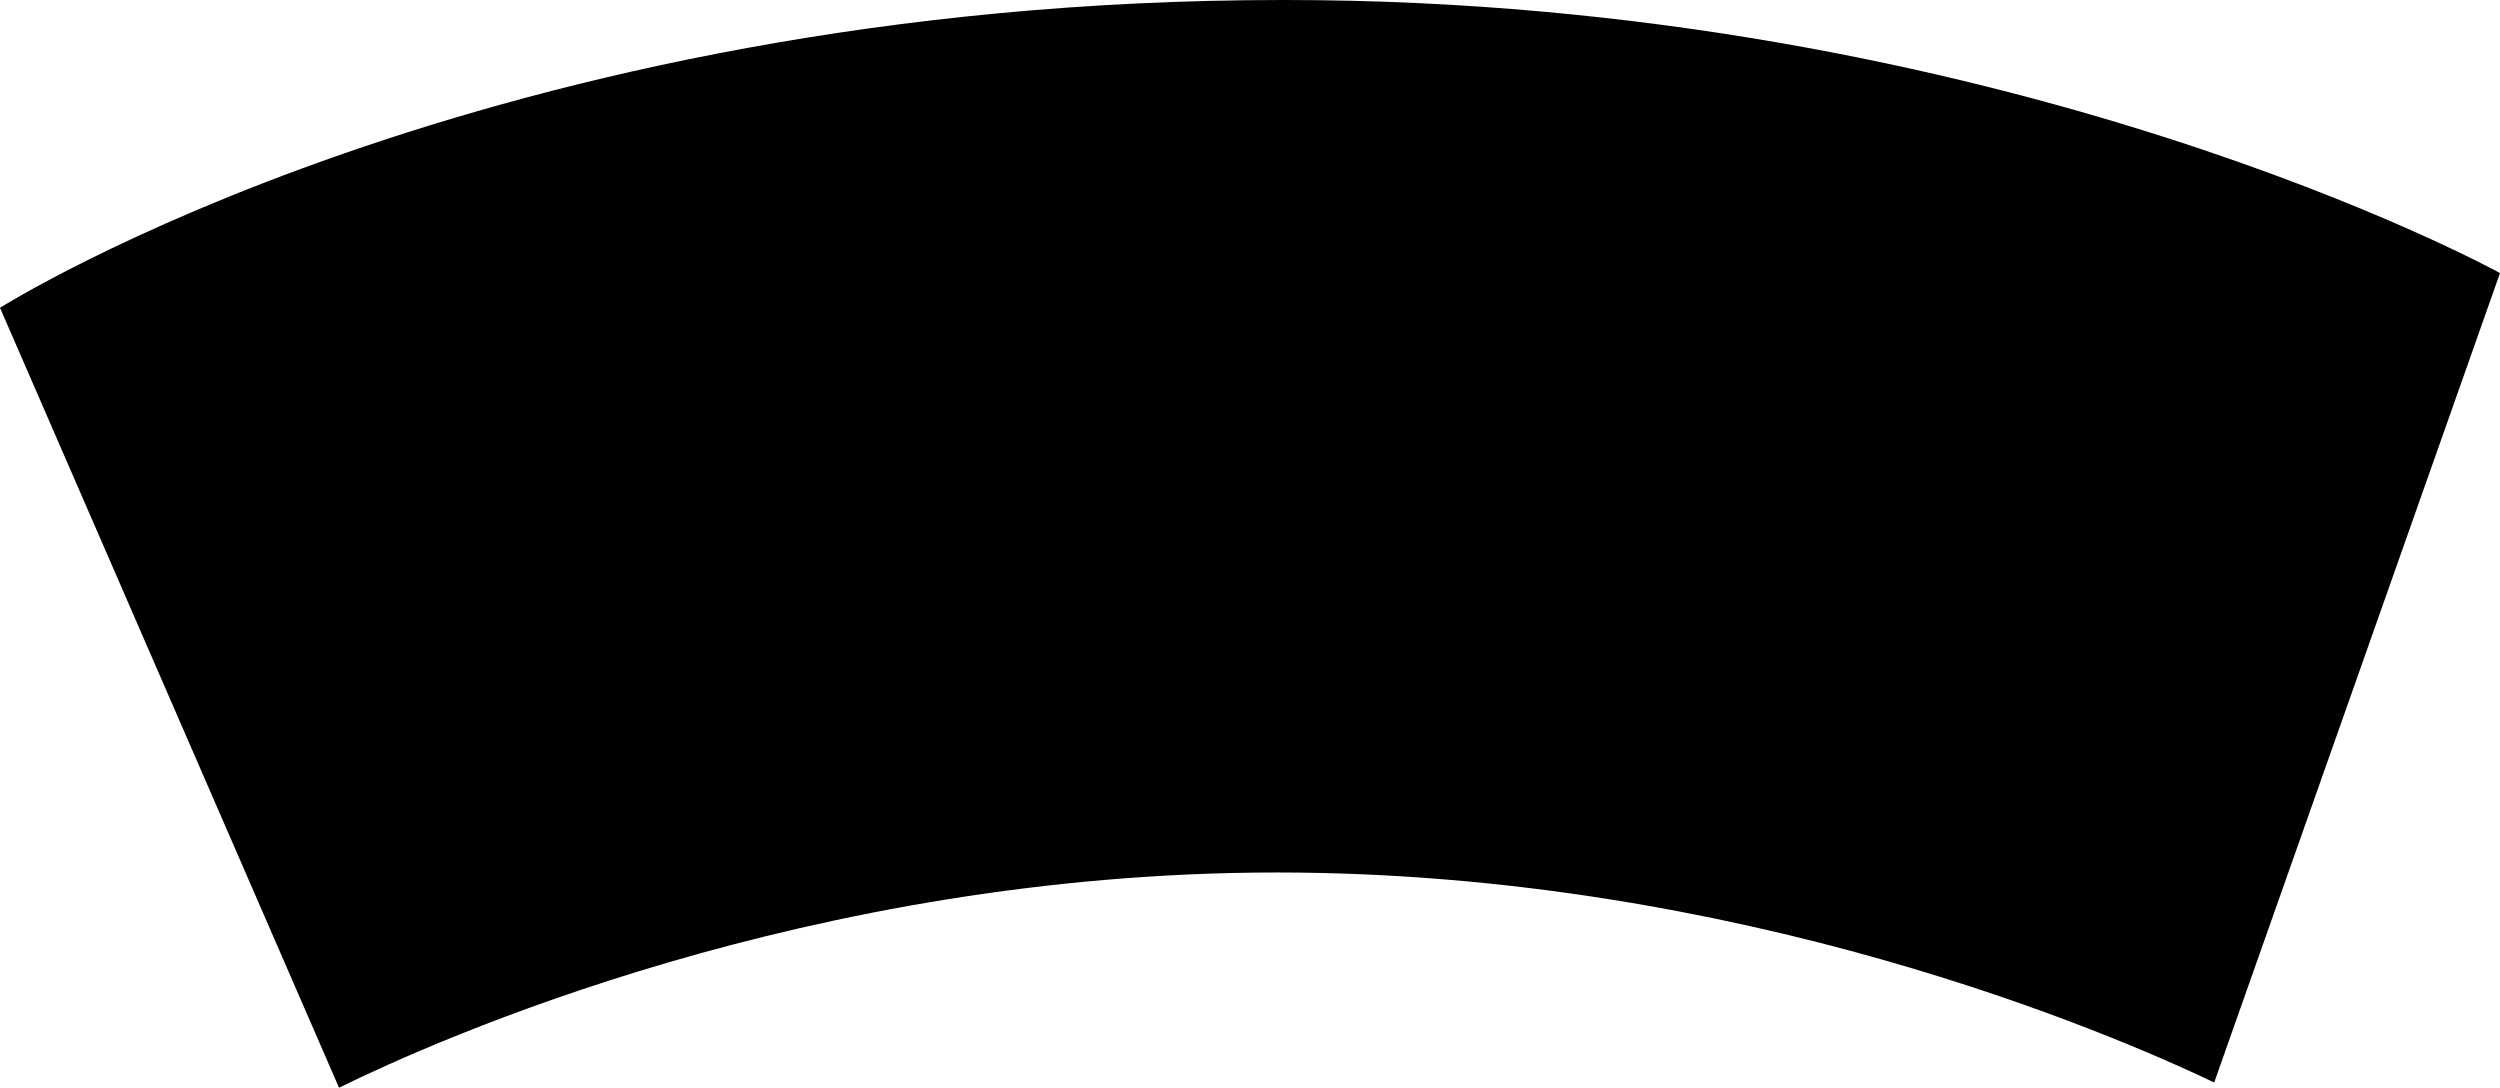 <svg xmlns="http://www.w3.org/2000/svg" width="432.098" height="188"><path d="m382.7 187.098 49.398-139.899S346.578-.039 221.898 0C84.121-.04 0 53.2 0 53.2L58.598 188c16.687-8.207 81.222-37.191 162.101-37.2 79.953.009 144.305 27.84 162 36.298"/></svg>
